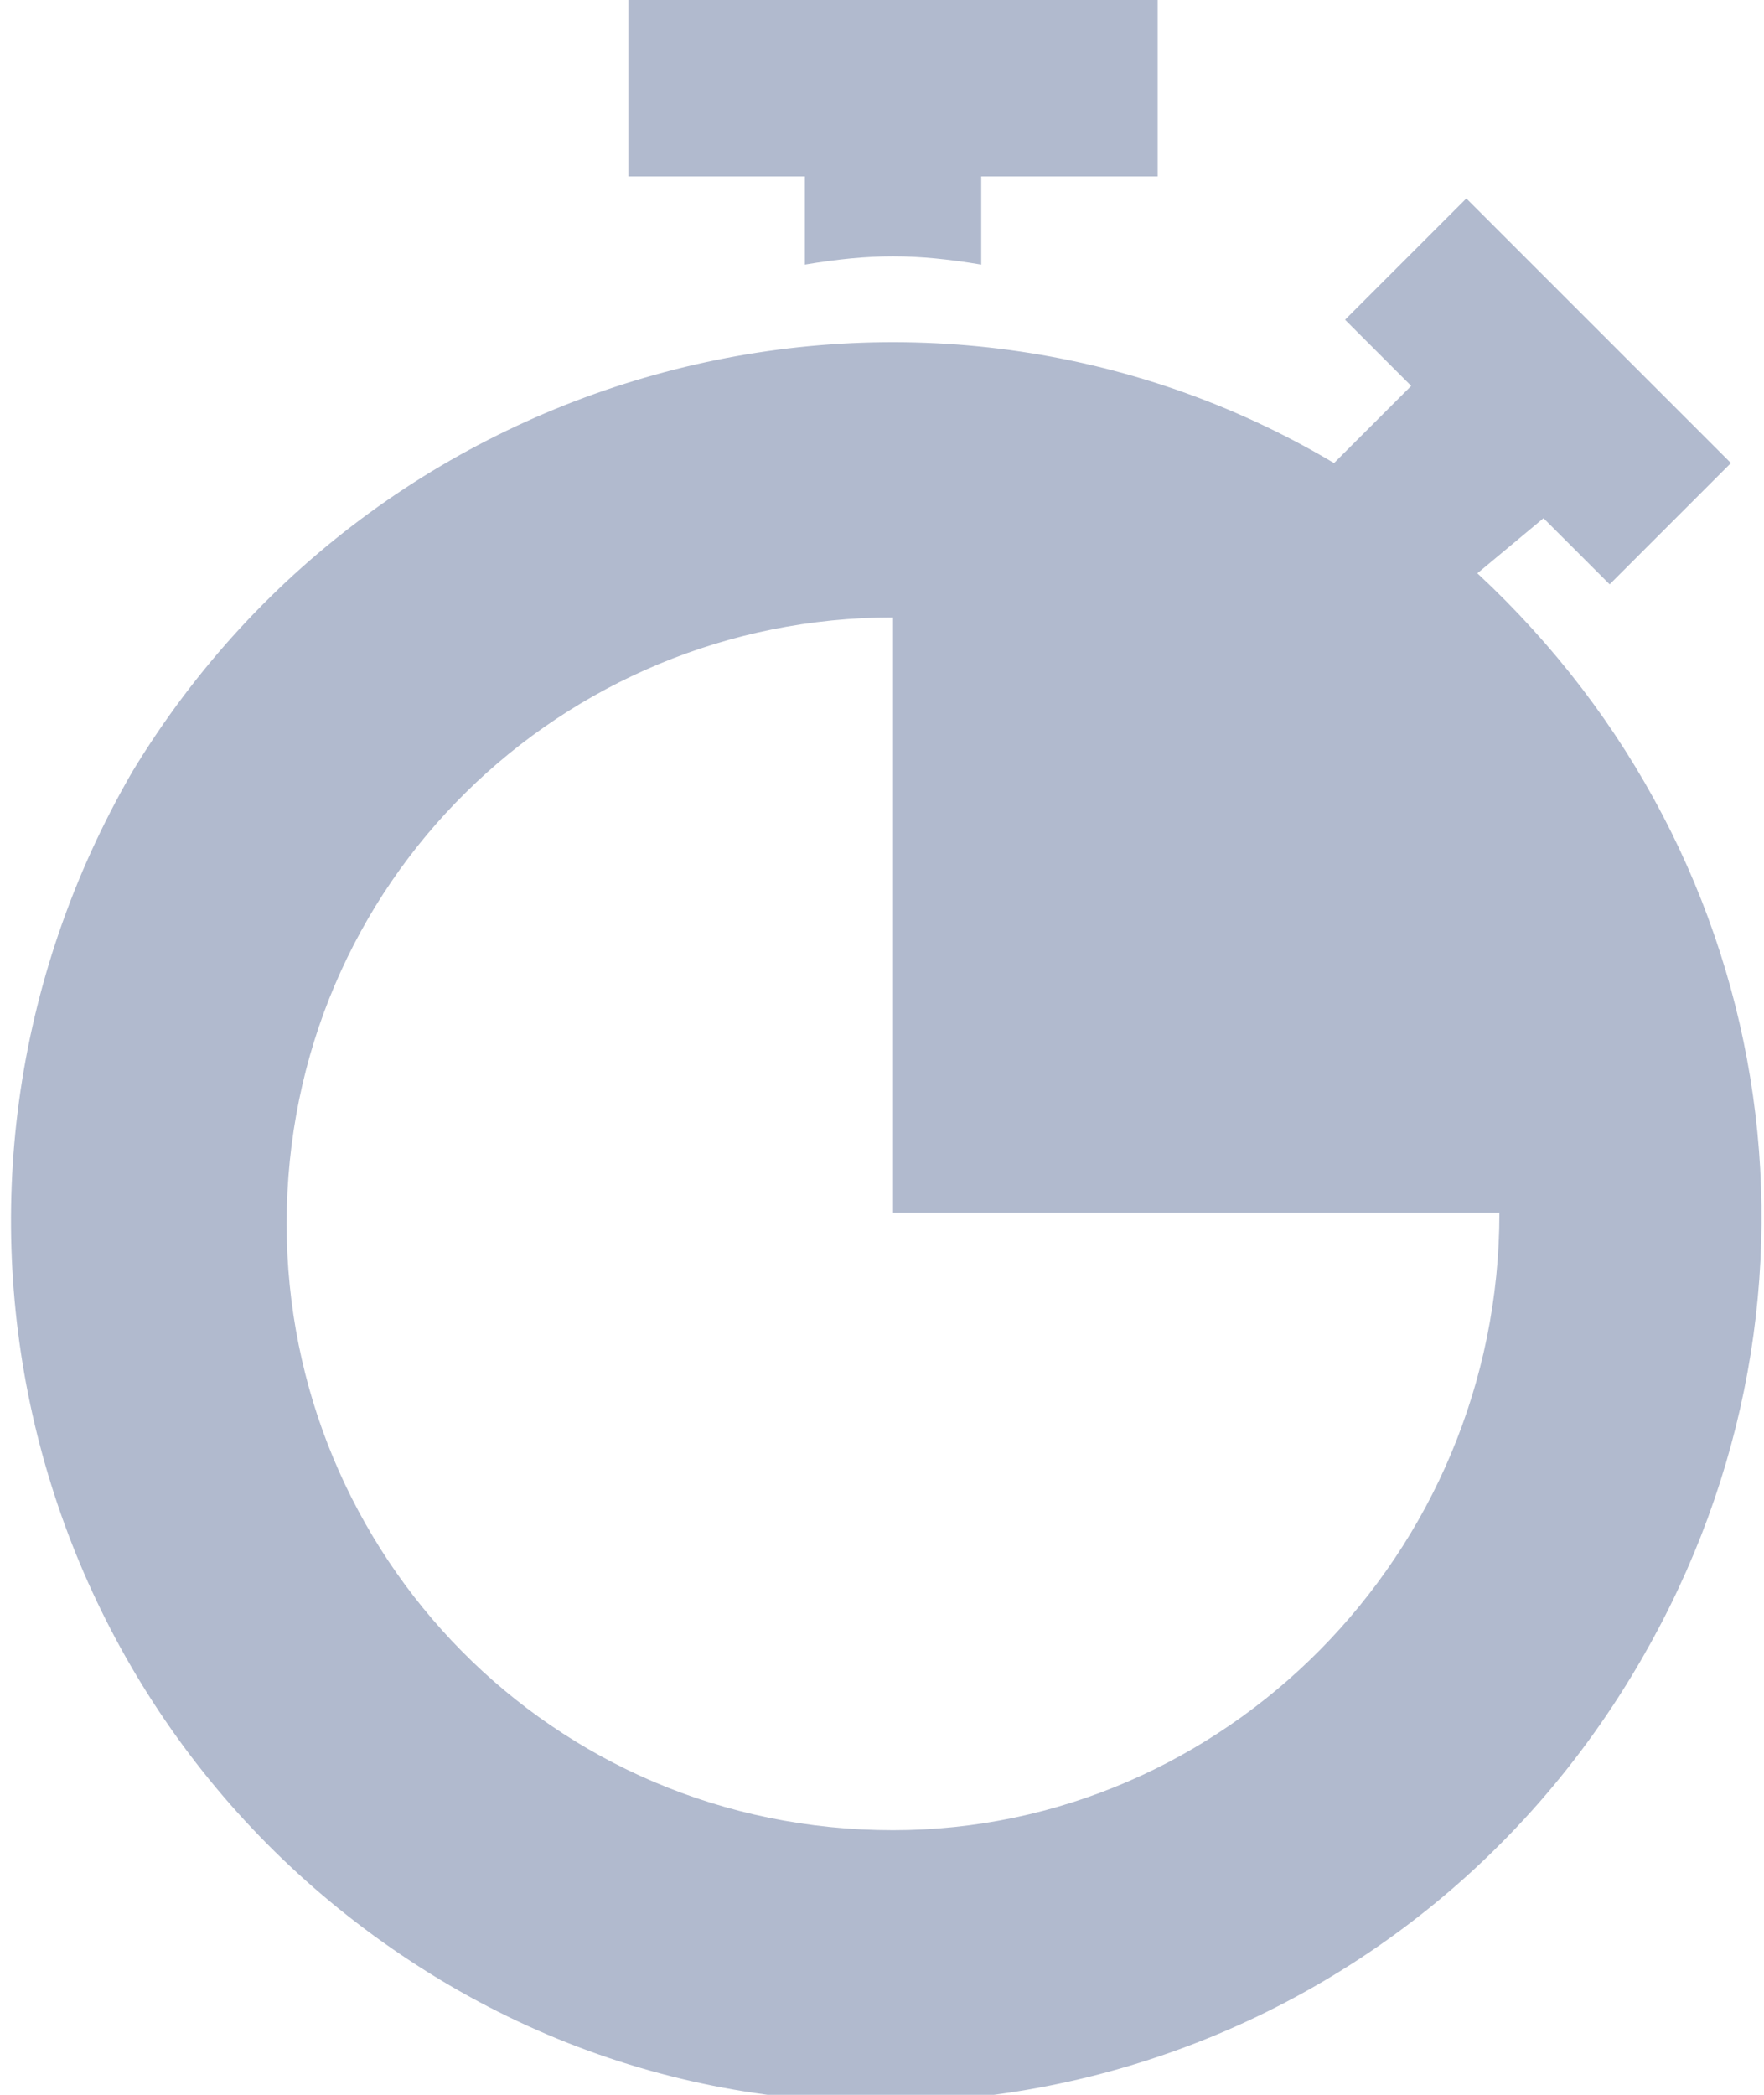<?xml version="1.0" encoding="UTF-8"?> <svg xmlns="http://www.w3.org/2000/svg" xmlns:xlink="http://www.w3.org/1999/xlink" xml:space="preserve" style="enable-background:new 0 0 16 19" viewBox="0 0 16 19"><defs><path id="a" d="M-1.5 0h19v19h-19z"></path></defs><clipPath id="b"><use xlink:href="#a" style="overflow:visible"></use></clipPath><g style="clip-path:url(#b)"><path d="M5.7 0v1.6h1.6v.8c.6-.1 1-.1 1.6 0v-.8h1.6V0H5.7z" style="fill:#b1bace"></path><path d="m13.4 5.2.6-.5.6.6 1.1-1.1-2.4-2.4-1.1 1.1.6.6-.7.7C8.4 2 3.5 3.2 1.2 7c-2.2 3.8-1 8.6 2.7 10.9 3.7 2.3 8.6 1.1 10.9-2.7 2-3.3 1.4-7.4-1.4-10zM8.1 16.6c-3.1 0-5.5-2.5-5.5-5.5 0-3.1 2.5-5.5 5.5-5.5V11h5.5c0 3.1-2.5 5.6-5.5 5.6z" style="fill:#b1bace"></path></g></svg> 